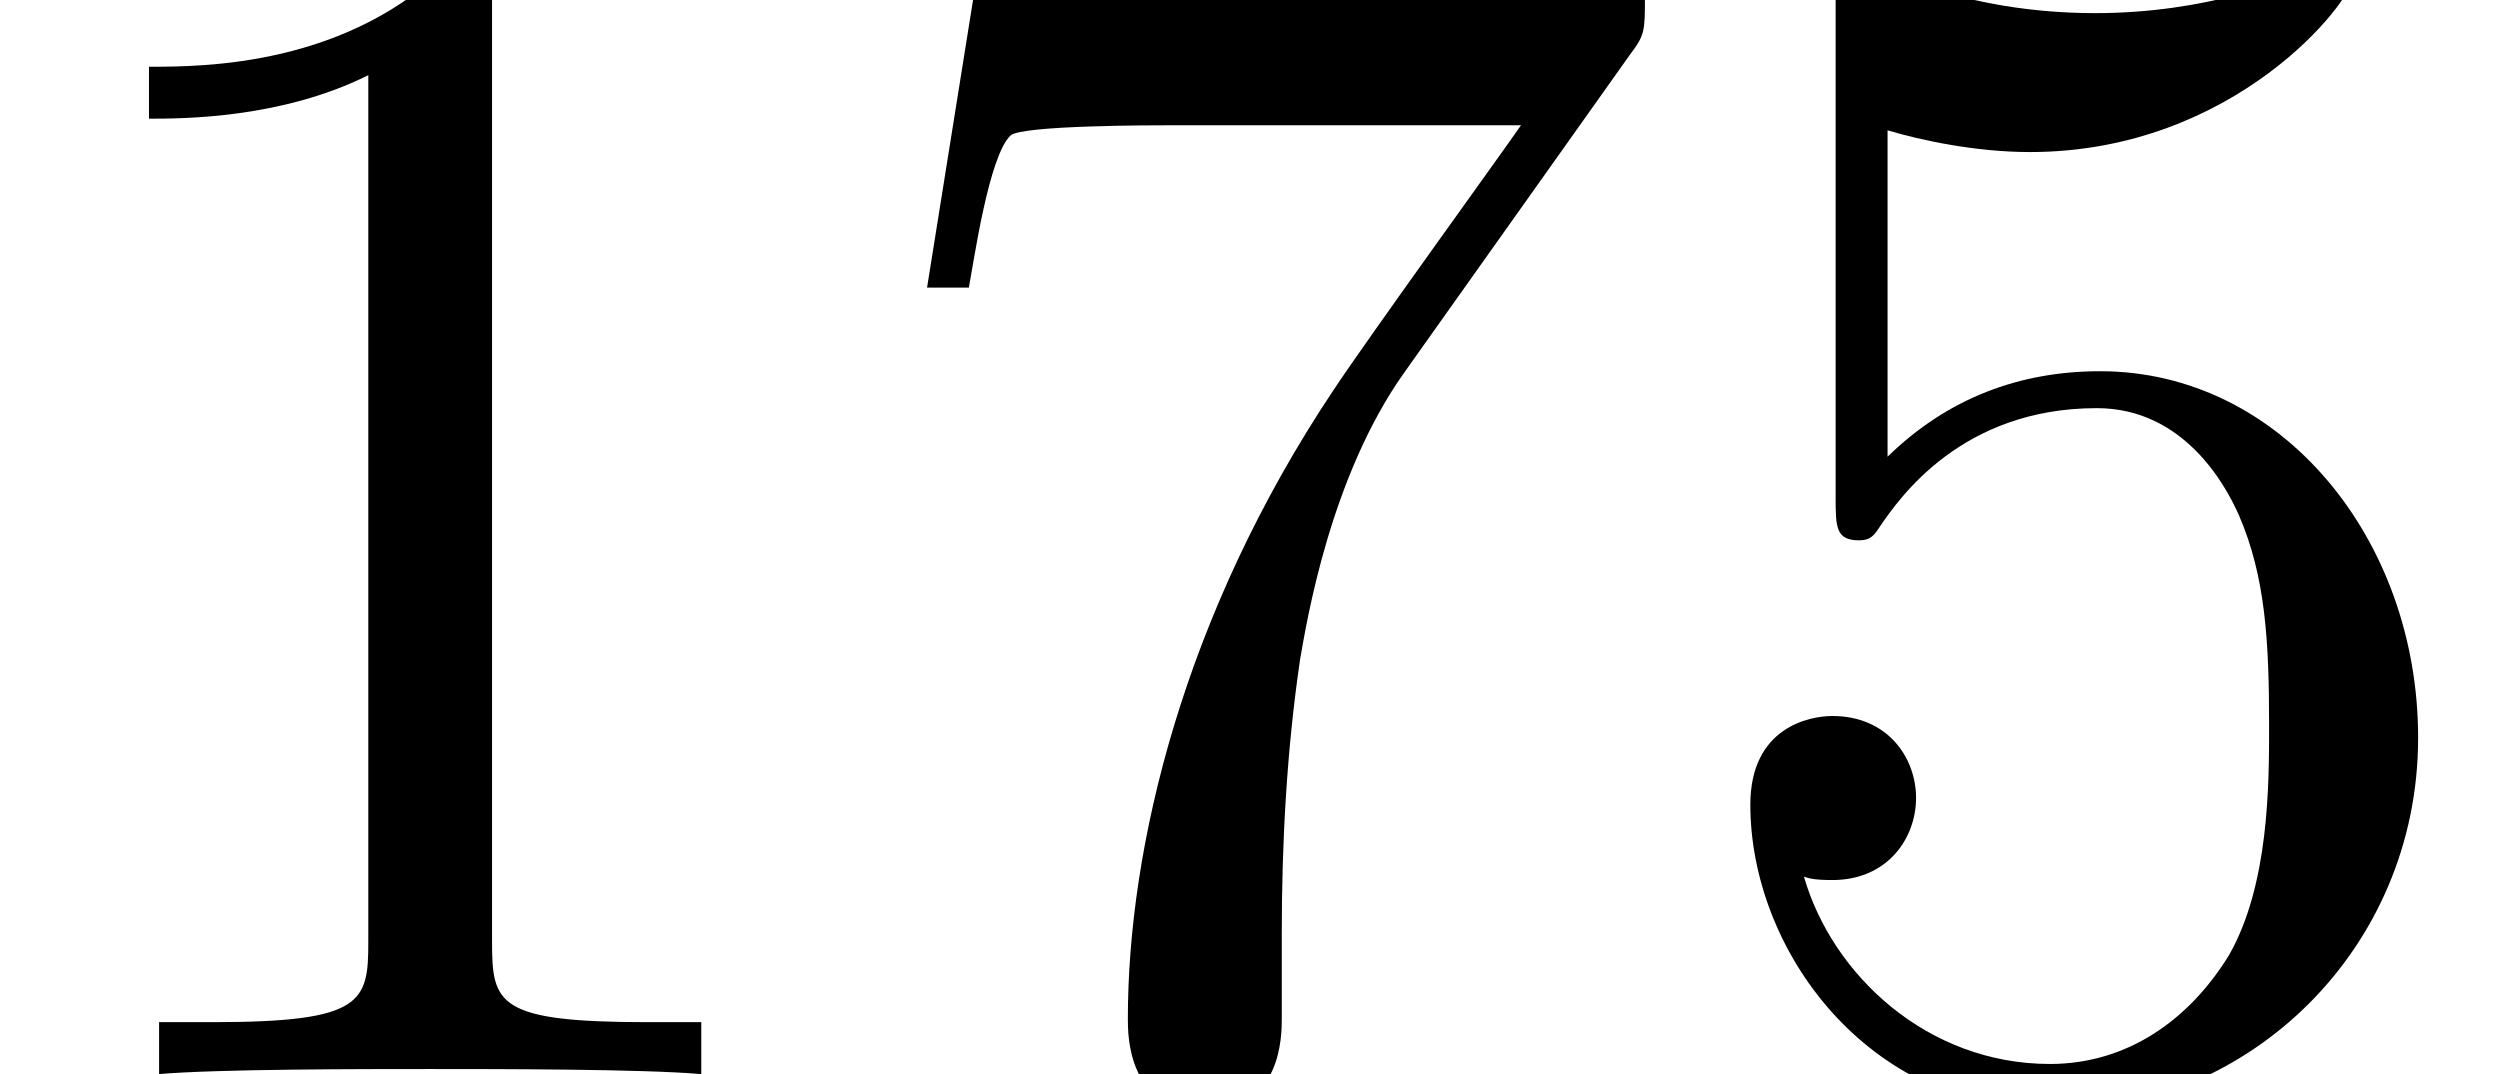 <?xml version='1.0'?>
<!-- This file was generated by dvisvgm 1.9.2 -->
<svg height='7.995pt' version='1.1' viewBox='196.503 241.917 18.61 7.995' width='18.61pt' xmlns='http://www.w3.org/2000/svg' xmlns:xlink='http://www.w3.org/1999/xlink'>
<defs>
<path d='M2.918 -6.352C2.918 -6.59 2.918 -6.61 2.69 -6.61C2.074 -5.975 1.201 -5.975 0.883 -5.975V-5.667C1.082 -5.667 1.667 -5.667 2.184 -5.925V-0.784C2.184 -0.427 2.154 -0.308 1.261 -0.308H0.943V0C1.29 -0.03 2.154 -0.03 2.551 -0.03S3.811 -0.03 4.159 0V-0.308H3.841C2.948 -0.308 2.918 -0.417 2.918 -0.784V-6.352Z' id='g54-49'/>
<path d='M4.457 -1.995C4.457 -3.176 3.643 -4.169 2.571 -4.169C2.094 -4.169 1.667 -4.01 1.31 -3.662V-5.598C1.509 -5.538 1.836 -5.469 2.154 -5.469C3.375 -5.469 4.069 -6.372 4.069 -6.501C4.069 -6.561 4.04 -6.61 3.97 -6.61C3.96 -6.61 3.94 -6.61 3.891 -6.581C3.692 -6.491 3.206 -6.293 2.541 -6.293C2.144 -6.293 1.687 -6.362 1.221 -6.571C1.141 -6.6 1.122 -6.6 1.102 -6.6C1.002 -6.6 1.002 -6.521 1.002 -6.362V-3.424C1.002 -3.246 1.002 -3.166 1.141 -3.166C1.211 -3.166 1.231 -3.196 1.27 -3.256C1.38 -3.414 1.747 -3.95 2.551 -3.95C3.067 -3.95 3.315 -3.494 3.394 -3.315C3.553 -2.948 3.573 -2.561 3.573 -2.064C3.573 -1.717 3.573 -1.122 3.335 -0.705C3.097 -0.318 2.729 -0.06 2.273 -0.06C1.548 -0.06 0.983 -0.586 0.814 -1.171C0.844 -1.161 0.873 -1.151 0.983 -1.151C1.31 -1.151 1.479 -1.399 1.479 -1.638S1.31 -2.124 0.983 -2.124C0.844 -2.124 0.496 -2.055 0.496 -1.598C0.496 -0.744 1.181 0.218 2.293 0.218C3.444 0.218 4.457 -0.734 4.457 -1.995Z' id='g54-53'/>
<path d='M4.724 -6.045C4.814 -6.164 4.814 -6.184 4.814 -6.392H2.402C1.191 -6.392 1.171 -6.521 1.131 -6.71H0.883L0.556 -4.665H0.804C0.834 -4.824 0.923 -5.449 1.052 -5.568C1.122 -5.628 1.896 -5.628 2.025 -5.628H4.079C3.97 -5.469 3.186 -4.387 2.968 -4.059C2.074 -2.72 1.747 -1.34 1.747 -0.328C1.747 -0.228 1.747 0.218 2.203 0.218S2.66 -0.228 2.66 -0.328V-0.834C2.66 -1.38 2.69 -1.926 2.769 -2.462C2.809 -2.69 2.948 -3.543 3.385 -4.159L4.724 -6.045Z' id='g54-55'/>
<use id='g62-49' transform='scale(1.004)' xlink:href='#g54-49'/>
<use id='g62-53' transform='scale(1.004)' xlink:href='#g54-53'/>
<use id='g62-55' transform='scale(1.004)' xlink:href='#g54-55'/>
</defs>
<g id='page58' transform='matrix(1.25 0 0 1.25 0 0)'>
<use x='157.203' xlink:href='#g62-49' y='199.93'/>
<use x='162.165' xlink:href='#g62-55' y='199.93'/>
<use x='167.128' xlink:href='#g62-53' y='199.93'/>
</g>
</svg>
